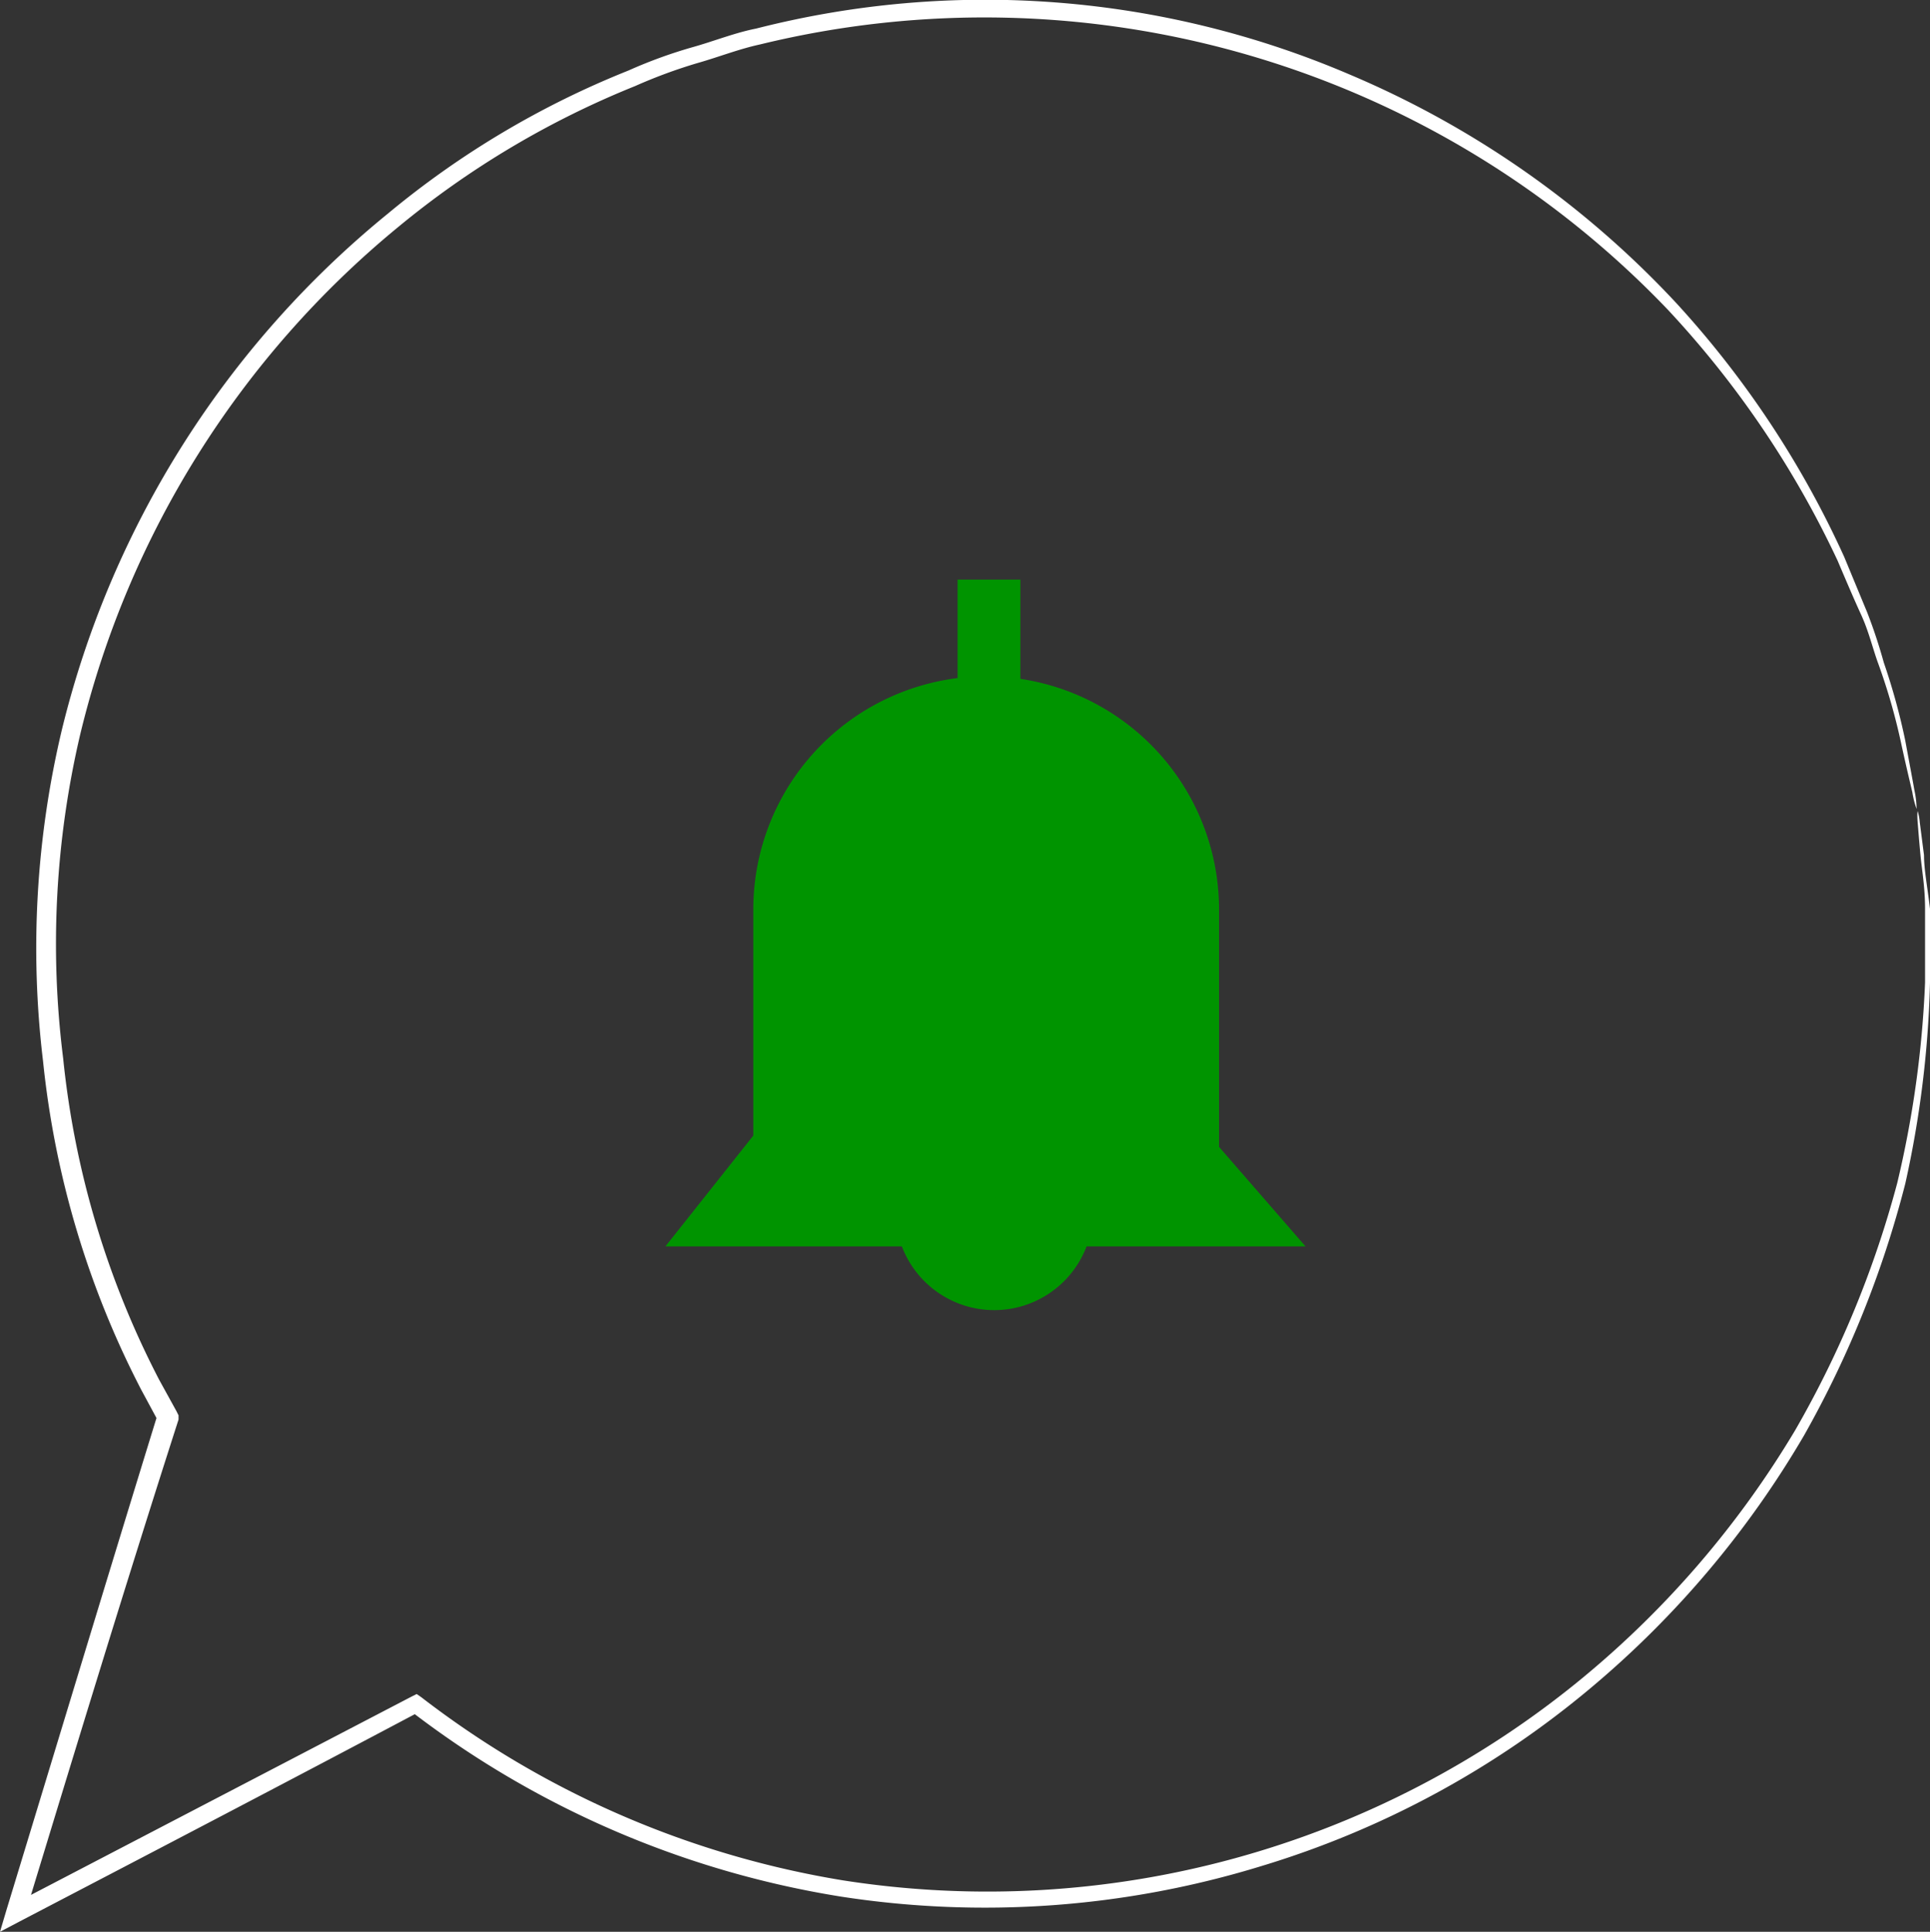 <?xml version="1.0" encoding="UTF-8"?> <svg xmlns="http://www.w3.org/2000/svg" viewBox="0 0 54.7 54.76"><rect x="0" y="0" width="54.7" height="54.76" fill="#333333" stroke="none"/> <defs> <style>.cls-1{fill:#009400;}.cls-2{fill:#fff;}</style> </defs> <g id="Слой_2" data-name="Слой 2"> <g id="Слой_1-2" data-name="Слой 1"> <path class="cls-1" d="M18.86,35.33H37l-2.45-2.82V25.77a6.61,6.61,0,0,0-6.6-6.6h0a6.61,6.61,0,0,0-6.6,6.61v6.41Z"></path> <path class="cls-1" d="M25.38,34.44a2.8,2.8,0,1,0,5.47-.94"></path> <rect class="cls-1" x="27.14" y="16.43" width="1.78" height="3.78"></rect> <path class="cls-2" d="M54.32,22.93a2.45,2.45,0,0,1-.12-.47c-.08-.34-.19-.8-.32-1.4a17.11,17.11,0,0,0-.64-2.23c-.16-.43-.27-.92-.49-1.4s-.44-1-.67-1.54a27.5,27.5,0,0,0-4.8-7.1A26.79,26.79,0,0,0,21.54,1.26c-.6.13-1.18.36-1.78.53A14.47,14.47,0,0,0,18,2.44a25.44,25.44,0,0,0-6.72,4,26.7,26.7,0,0,0-9,14.35A26,26,0,0,0,1.79,30a25.31,25.31,0,0,0,2.72,9.11L5,40l.06.12,0,.12C3.53,45,2.09,49.74.7,54.3L.33,54l11.34-5.91.14-.07.13.09a26.6,26.6,0,0,0,11.94,5.19,26.51,26.51,0,0,0,21-5.76,27.1,27.1,0,0,0,6-7,28.92,28.92,0,0,0,2.89-7,29.54,29.54,0,0,0,.79-5.69c0-.78,0-1.48,0-2.09s-.09-1.1-.13-1.52-.06-.69-.08-.93,0-.31,0-.32a1.43,1.43,0,0,1,.06.32l.12.93c0,.41.1.92.17,1.52s0,1.31,0,2.1A29.43,29.43,0,0,1,54,33.55a29.2,29.2,0,0,1-2.87,7.14,27.32,27.32,0,0,1-6,7.12,26.38,26.38,0,0,1-9.39,5.09,26.67,26.67,0,0,1-11.92.86,27,27,0,0,1-12.17-5.25l.26,0C8.27,50.44,4.48,52.42.57,54.46l-.57.3.19-.64C1.58,49.56,3,44.85,4.48,40.05l0,.23L4,39.39a26,26,0,0,1-2.78-9.31,26.74,26.74,0,0,1,.54-9.42A27.15,27.15,0,0,1,11,6.05,25.36,25.36,0,0,1,17.81,2a13.55,13.55,0,0,1,1.81-.66c.61-.17,1.2-.41,1.81-.53A26.22,26.22,0,0,1,38.27,2.12a27,27,0,0,1,9.22,6.45,27.36,27.36,0,0,1,4.78,7.22l.65,1.57a14.69,14.69,0,0,1,.47,1.42A18.06,18.06,0,0,1,54,21c.11.6.2,1.07.26,1.41A2.54,2.54,0,0,1,54.32,22.93Z"></path> </g> </g> </svg> 